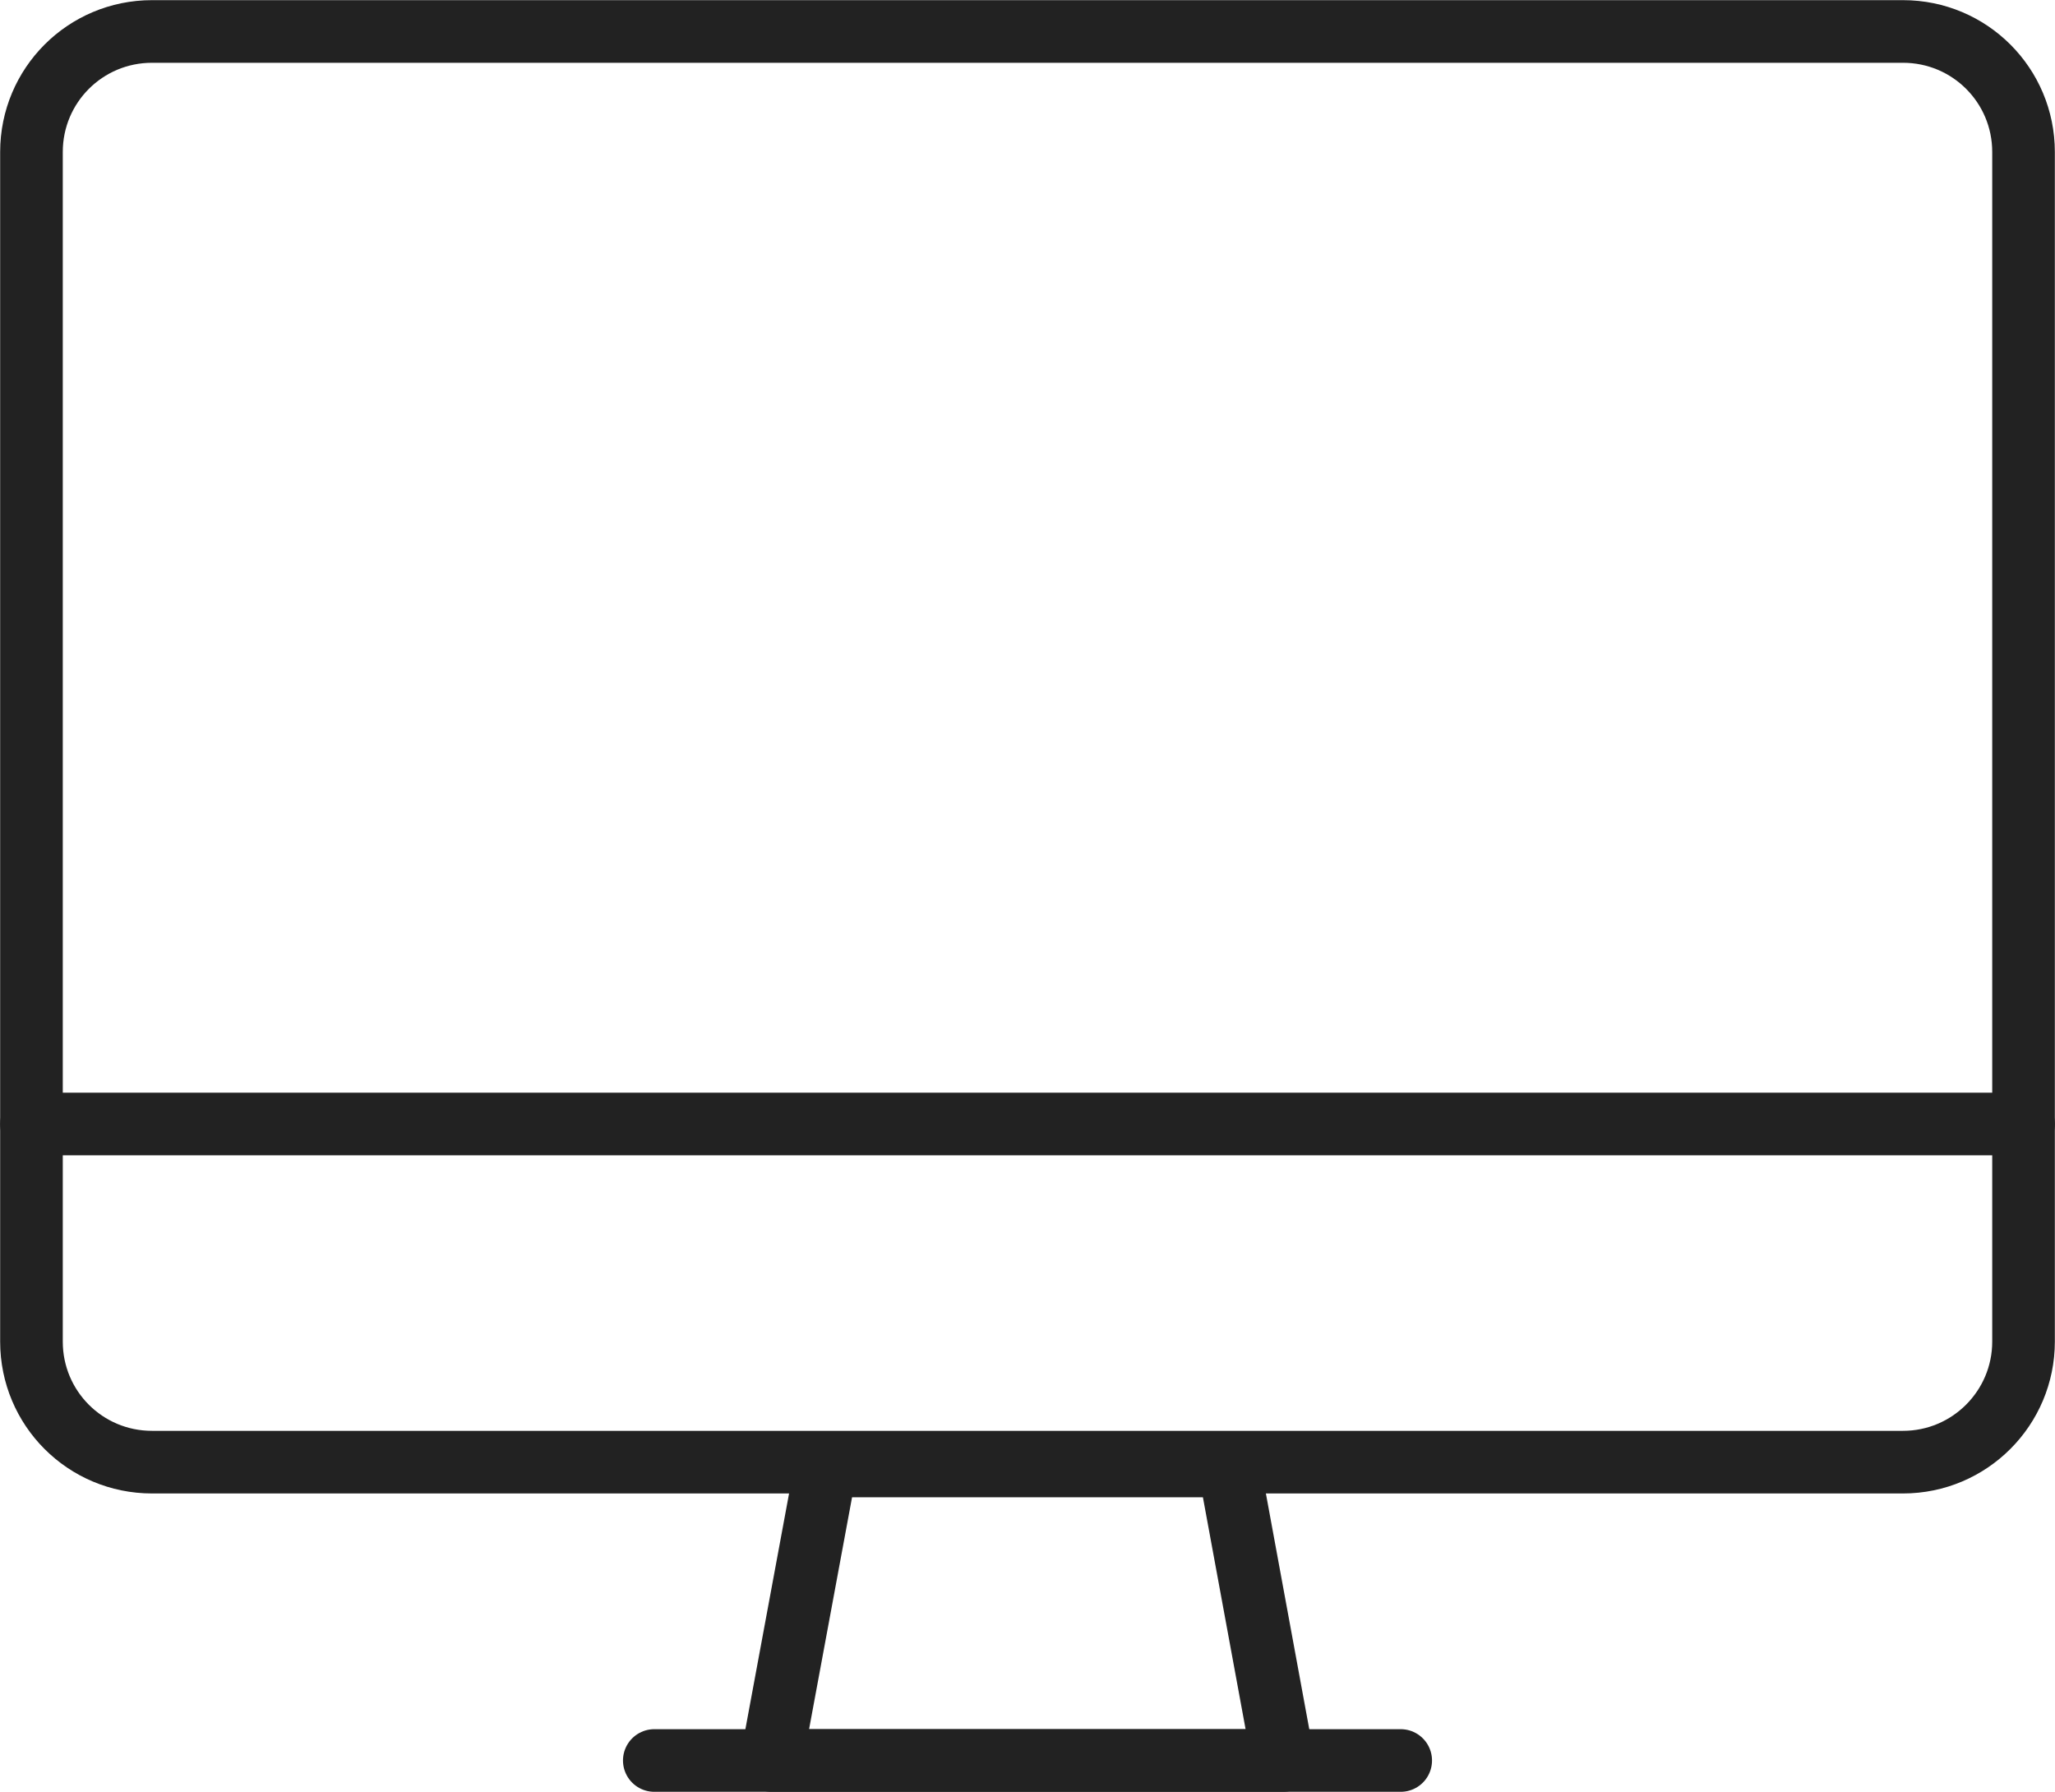 <svg xmlns="http://www.w3.org/2000/svg" xmlns:xlink="http://www.w3.org/1999/xlink" id="Icons" x="0px" y="0px" viewBox="0 0 54.21 47.27" style="enable-background:new 0 0 54.21 47.27;" xml:space="preserve">	 <style xmlns="http://www.w3.org/2000/svg" type="text/css">.mac_flip {	transform-origin: 30% 30%;    -moz-transform-origin: 30% 30%;    animation-count: 1;    animation: macFlip 2.5s;}@keyframes macFlip {	0% {transform: perspective(2000px) rotateY(90deg) skewY(-1deg);}	30% {transform: perspective(2000px) rotateY(10deg) skewY(-0.3deg);}	50% {transform: perspective(2000px) rotateY(10deg) skewY(0.1deg);}	70% {transform: perspective(2000px) rotateY(-10deg) skewY(-0.3deg);}	100% {transform: perspective(2000px) rotateY(0deg);}}.mac_line_one {	animation-name: macLine-1;    animation-iteration-count: infinite;    animation-duration: 7s;    stroke-dasharray: 20;    stroke-dashoffset: -20;    animation-delay: 1.5s;}@keyframes macLine-1 {	0% {stroke-dashoffset: 20;}	50% {stroke-dashoffset: 10;}	100% {troke-dashoffset: 0;}}.mac_line_sec {	animation-name: macLine-2;    animation-iteration-count: infinite;    animation-duration: 7s;    stroke-dasharray: 20;    stroke-dashoffset: 20;    animation-delay: 1.5s;}@keyframes macLine-2 {	0% {stroke-dashoffset: 20;}	50% {stroke-dashoffset: 0;}	100% {troke-dashoffset: -20;}}.mac_button {	animation-name: macButton;    animation-iteration-count: infinite;    animation-duration: 7s;    stroke-dasharray: 5;    stroke-dashoffset: -5;    fill: none;    stroke: #222;    stroke-width: 0.8;    animation-delay: 1s;}@keyframes macButton {	0% {stroke-dashoffset: 5;}	50% {stroke-dashoffset: 0;}	100% {troke-dashoffset: 5;}}	 </style><style type="text/css">	.st0{fill:none;stroke:#222222;stroke-width:1.652;stroke-linecap:round;stroke-linejoin:round;stroke-miterlimit:10;}</style><g class="mac_flip" id="_x31_1">	<line class="st0 mac_line_one" x1="9.02" y1="6.6" x2="6.62" y2="8.99"></line>	<line class="st0 mac_line_sec" x1="13.96" y1="7.33" x2="7.35" y2="13.93"></line>	<path class="st0" d="M50.2,38.57H4.01c-1.76,0-3.18-1.42-3.18-3.18V4.01c0-1.76,1.42-3.18,3.18-3.18H50.2  c1.76,0,3.18,1.42,3.18,3.18v31.38C53.38,37.14,51.96,38.57,50.2,38.57z"></path>	<path class="mac_button" d="M27.74,33.92c0,0.35-0.28,0.64-0.64,0.64s-0.64-0.28-0.64-0.64c0-0.35,0.28-0.64,0.64-0.64  S27.74,33.56,27.74,33.92z"></path>	<polygon class="st0" points="33.85,46.44 20.35,46.44 21.79,38.67 32.42,38.67  "></polygon>	<line class="st0" x1="17.26" y1="46.44" x2="36.95" y2="46.44"></line>	<line class="st0" x1="0.83" y1="29.65" x2="53.38" y2="29.65"></line></g></svg>
